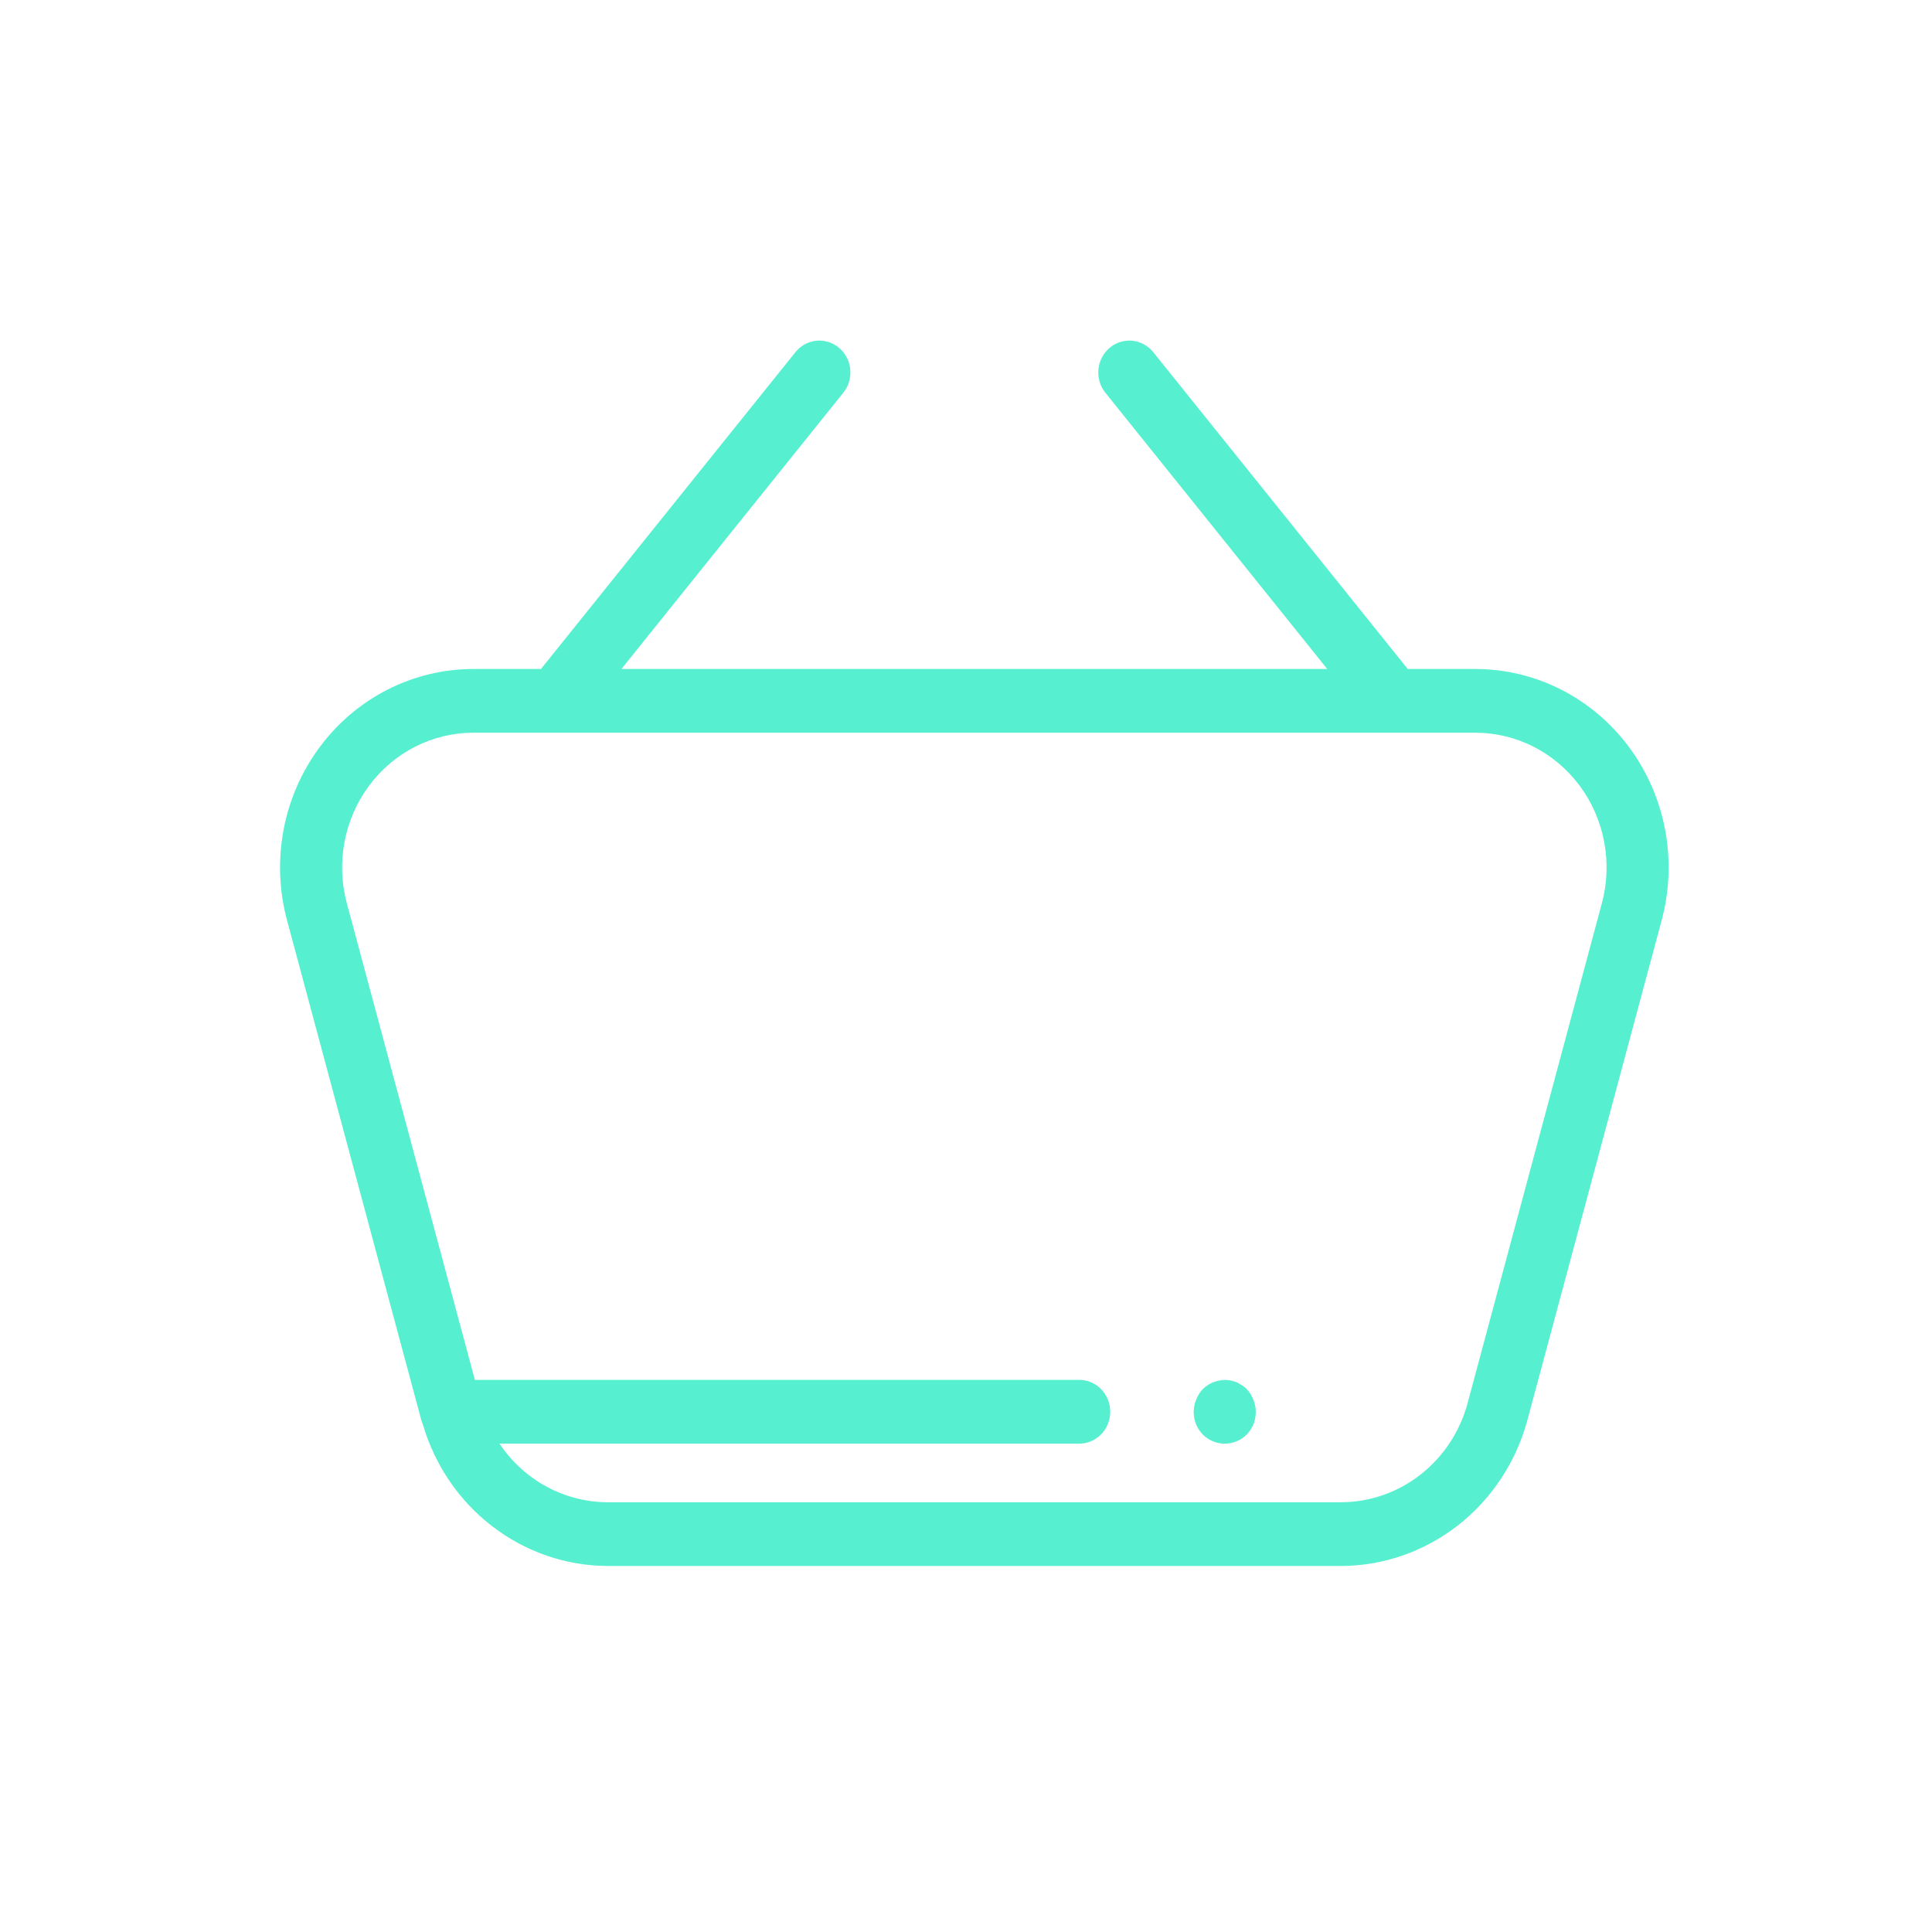 <svg width="48" height="48" viewBox="0 0 48 48" fill="none" xmlns="http://www.w3.org/2000/svg">
<path d="M36.655 16.621H34.975L28.653 8.75C28.477 8.532 28.202 8.426 27.93 8.473C27.659 8.52 27.432 8.712 27.335 8.977C27.239 9.242 27.288 9.54 27.463 9.758L32.975 16.621H15.439L20.951 9.758C21.127 9.54 21.175 9.242 21.079 8.977C20.983 8.712 20.756 8.52 20.484 8.473C20.213 8.426 19.937 8.532 19.762 8.75L13.44 16.621H11.759C10.261 16.621 8.848 17.34 7.94 18.565C7.032 19.789 6.732 21.379 7.131 22.863L10.468 35.285C10.476 35.314 10.489 35.34 10.498 35.368L10.506 35.392H10.506C10.803 36.405 11.41 37.294 12.237 37.926C13.063 38.559 14.066 38.903 15.097 38.906H33.318C34.368 38.904 35.389 38.548 36.225 37.895C37.061 37.241 37.665 36.325 37.947 35.285L41.284 22.863V22.863C41.682 21.379 41.383 19.789 40.475 18.564C39.567 17.34 38.154 16.621 36.655 16.621L36.655 16.621ZM39.798 22.442L36.461 34.865C36.27 35.571 35.859 36.193 35.292 36.636C34.725 37.08 34.032 37.321 33.319 37.323H15.097C14.023 37.32 13.018 36.776 12.41 35.867H26.813C27.088 35.867 27.343 35.716 27.48 35.471C27.618 35.226 27.618 34.924 27.48 34.679C27.343 34.434 27.088 34.283 26.813 34.283H11.798L8.617 22.442L8.617 22.442C8.347 21.435 8.55 20.355 9.167 19.524C9.783 18.693 10.742 18.204 11.76 18.204H36.655C37.673 18.204 38.632 18.693 39.249 19.524C39.865 20.355 40.068 21.435 39.798 22.442L39.798 22.442Z" fill="#56F0D0"/>
<path d="M30.976 34.514C30.941 34.478 30.902 34.446 30.86 34.419C30.816 34.39 30.769 34.364 30.722 34.34C30.676 34.323 30.63 34.31 30.582 34.3C30.329 34.251 30.067 34.331 29.881 34.514C29.81 34.589 29.755 34.678 29.719 34.775C29.659 34.919 29.642 35.078 29.671 35.232C29.7 35.386 29.773 35.527 29.881 35.638C30.027 35.785 30.224 35.868 30.428 35.868C30.633 35.868 30.83 35.785 30.976 35.638C31.084 35.527 31.156 35.386 31.185 35.232C31.214 35.078 31.198 34.919 31.138 34.775C31.102 34.678 31.047 34.589 30.976 34.514Z" fill="#56F0D0"/>
</svg>
